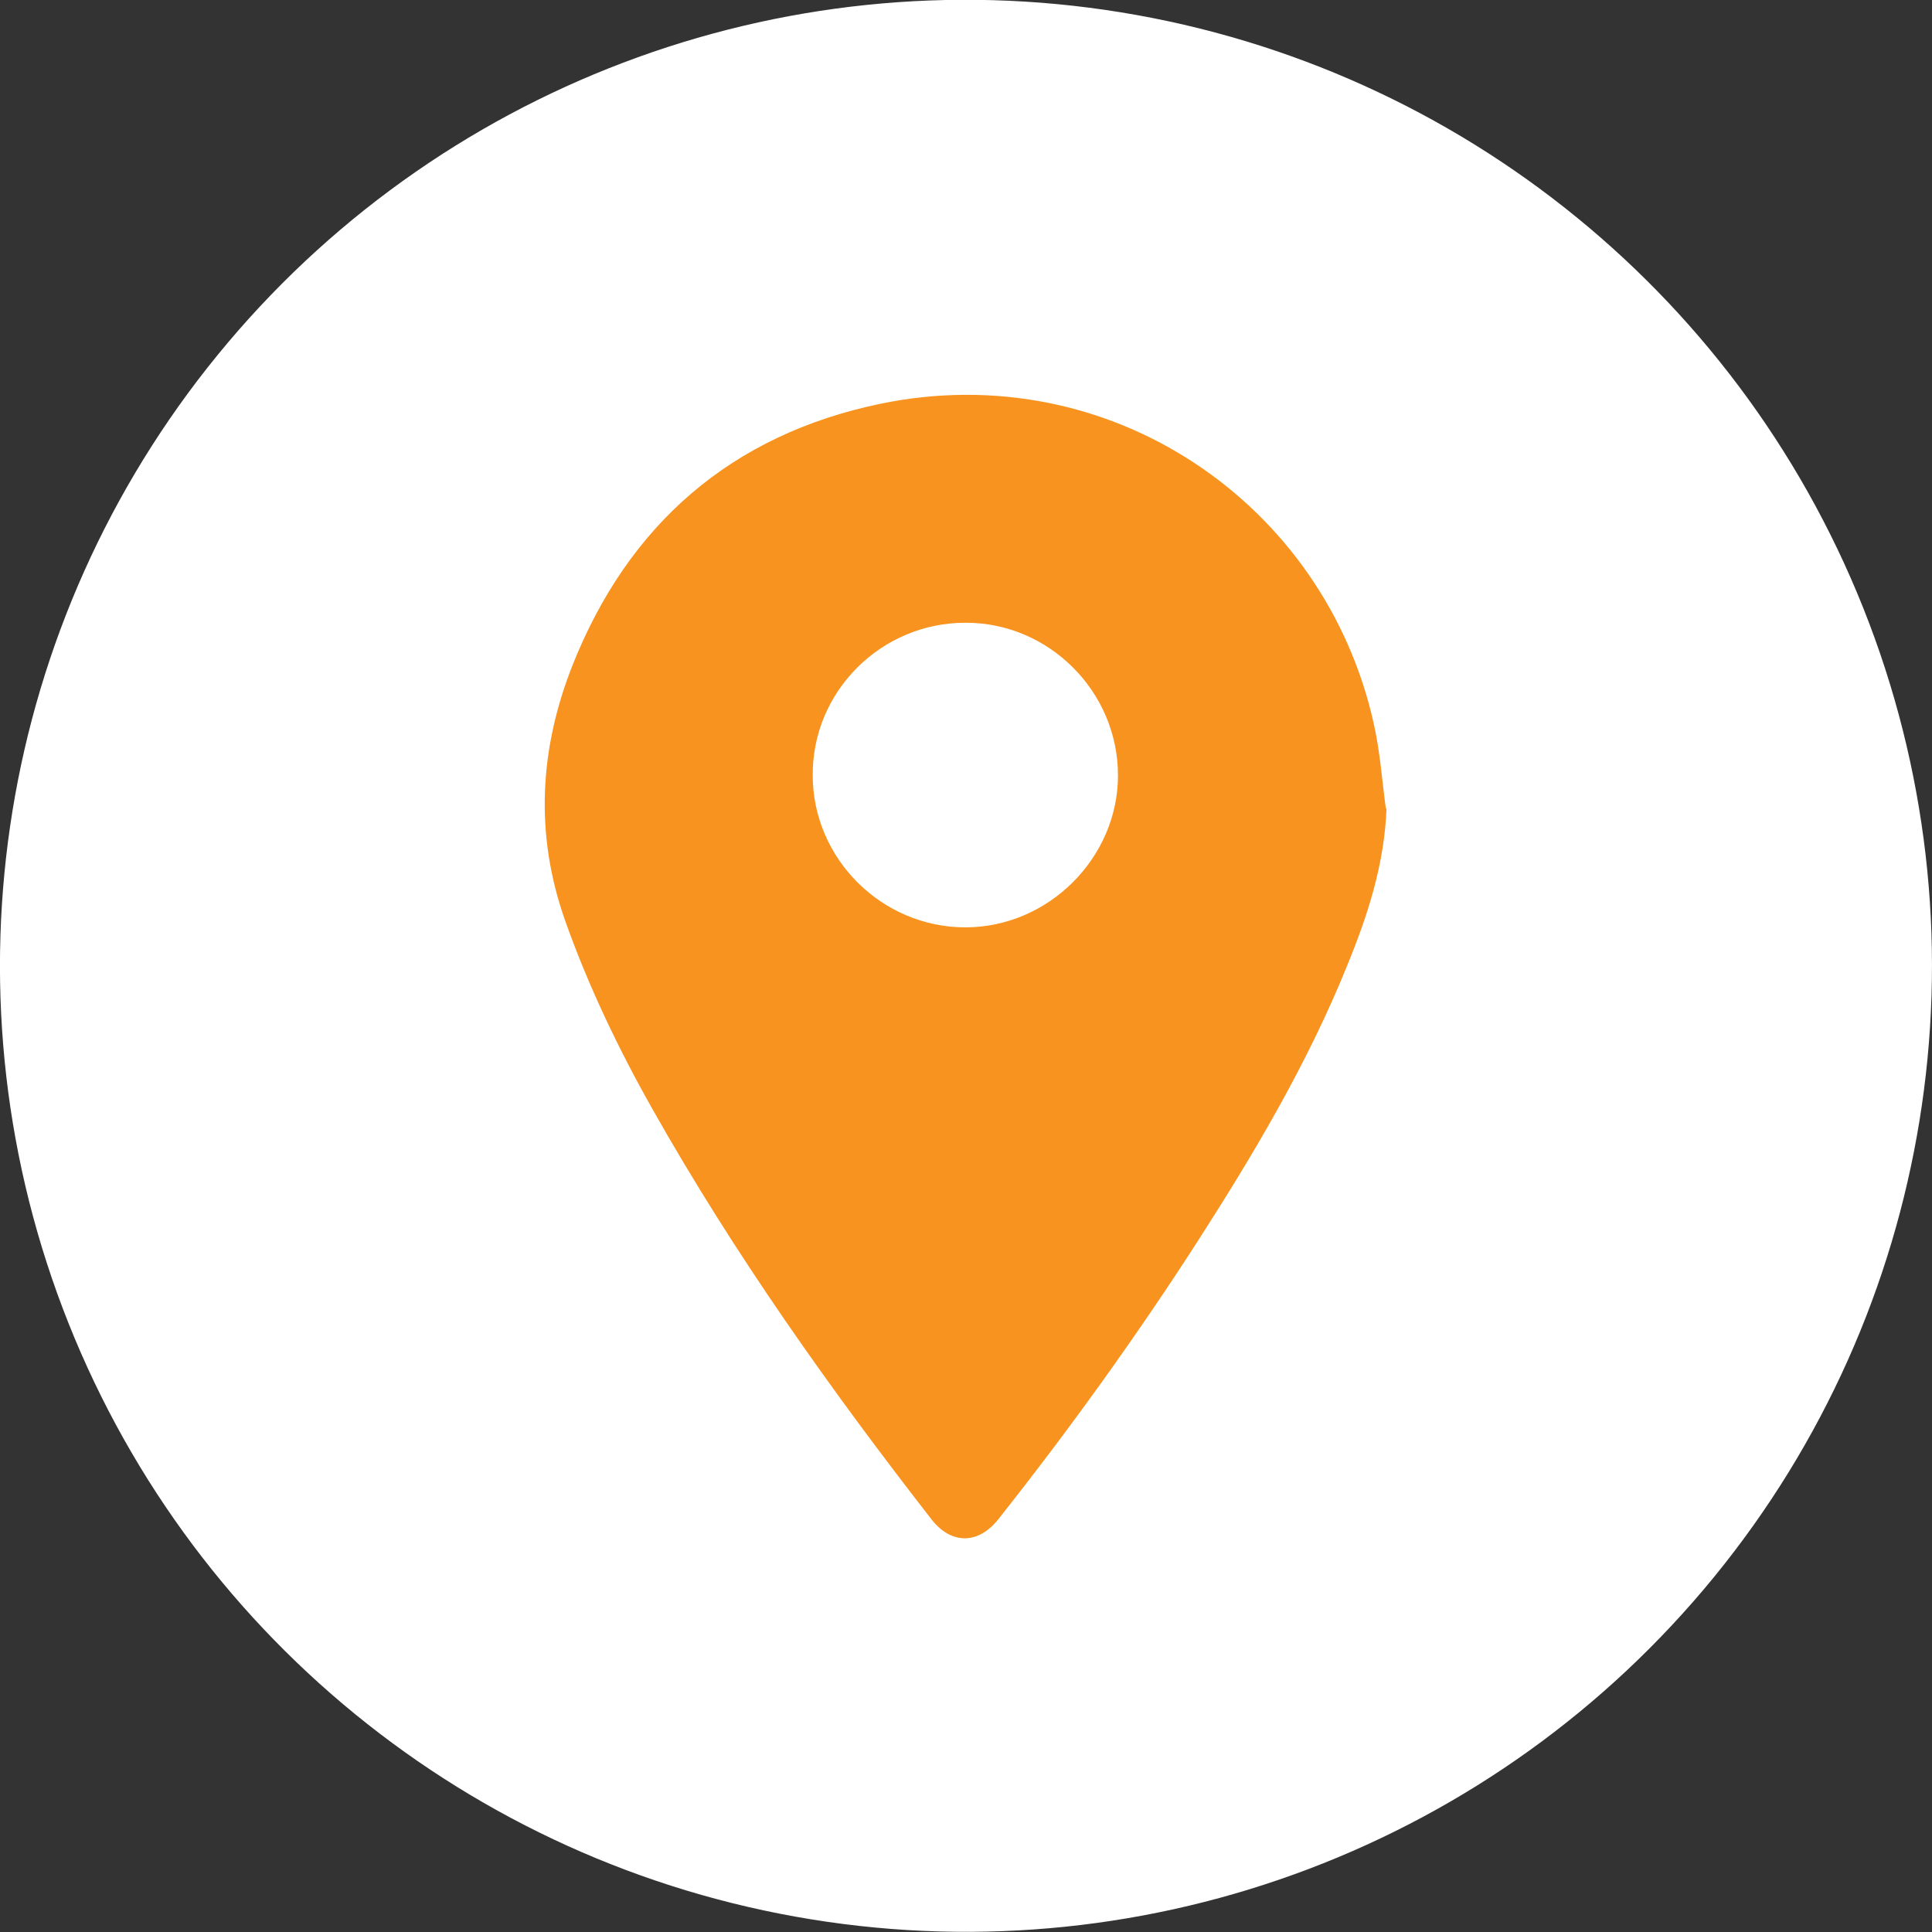 <?xml version="1.0" encoding="UTF-8"?><svg id="Layer_2" xmlns="http://www.w3.org/2000/svg" viewBox="0 0 30 30"><rect x="0" y="0" width="30" height="30" fill="#333333" stroke="none"/><defs><style>.cls-1{fill:#f7931e;}.cls-2{fill:#fff;}</style></defs><g id="Layer_1-2"><circle class="cls-2" cx="15" cy="15" r="15" transform="translate(-2.21 27.4) rotate(-80.78)"/><path class="cls-1" d="m21.53,12.54c-.03.87-.29,1.67-.61,2.45-.61,1.51-1.44,2.91-2.32,4.28-.96,1.49-1.99,2.92-3.09,4.31-.31.4-.73.41-1.04.02-1.58-2.03-3.07-4.13-4.34-6.38-.53-.94-1-1.92-1.36-2.94-.47-1.34-.39-2.66.12-3.95.87-2.19,2.47-3.58,4.78-4.06,3.57-.74,6.9,1.55,7.66,4.96.1.44.13.89.19,1.33Zm-6.54-2.87c-1.31,0-2.38,1.07-2.37,2.37,0,1.29,1.07,2.36,2.37,2.36,1.29,0,2.37-1.08,2.37-2.36,0-1.3-1.07-2.37-2.36-2.37Z"/></g></svg>